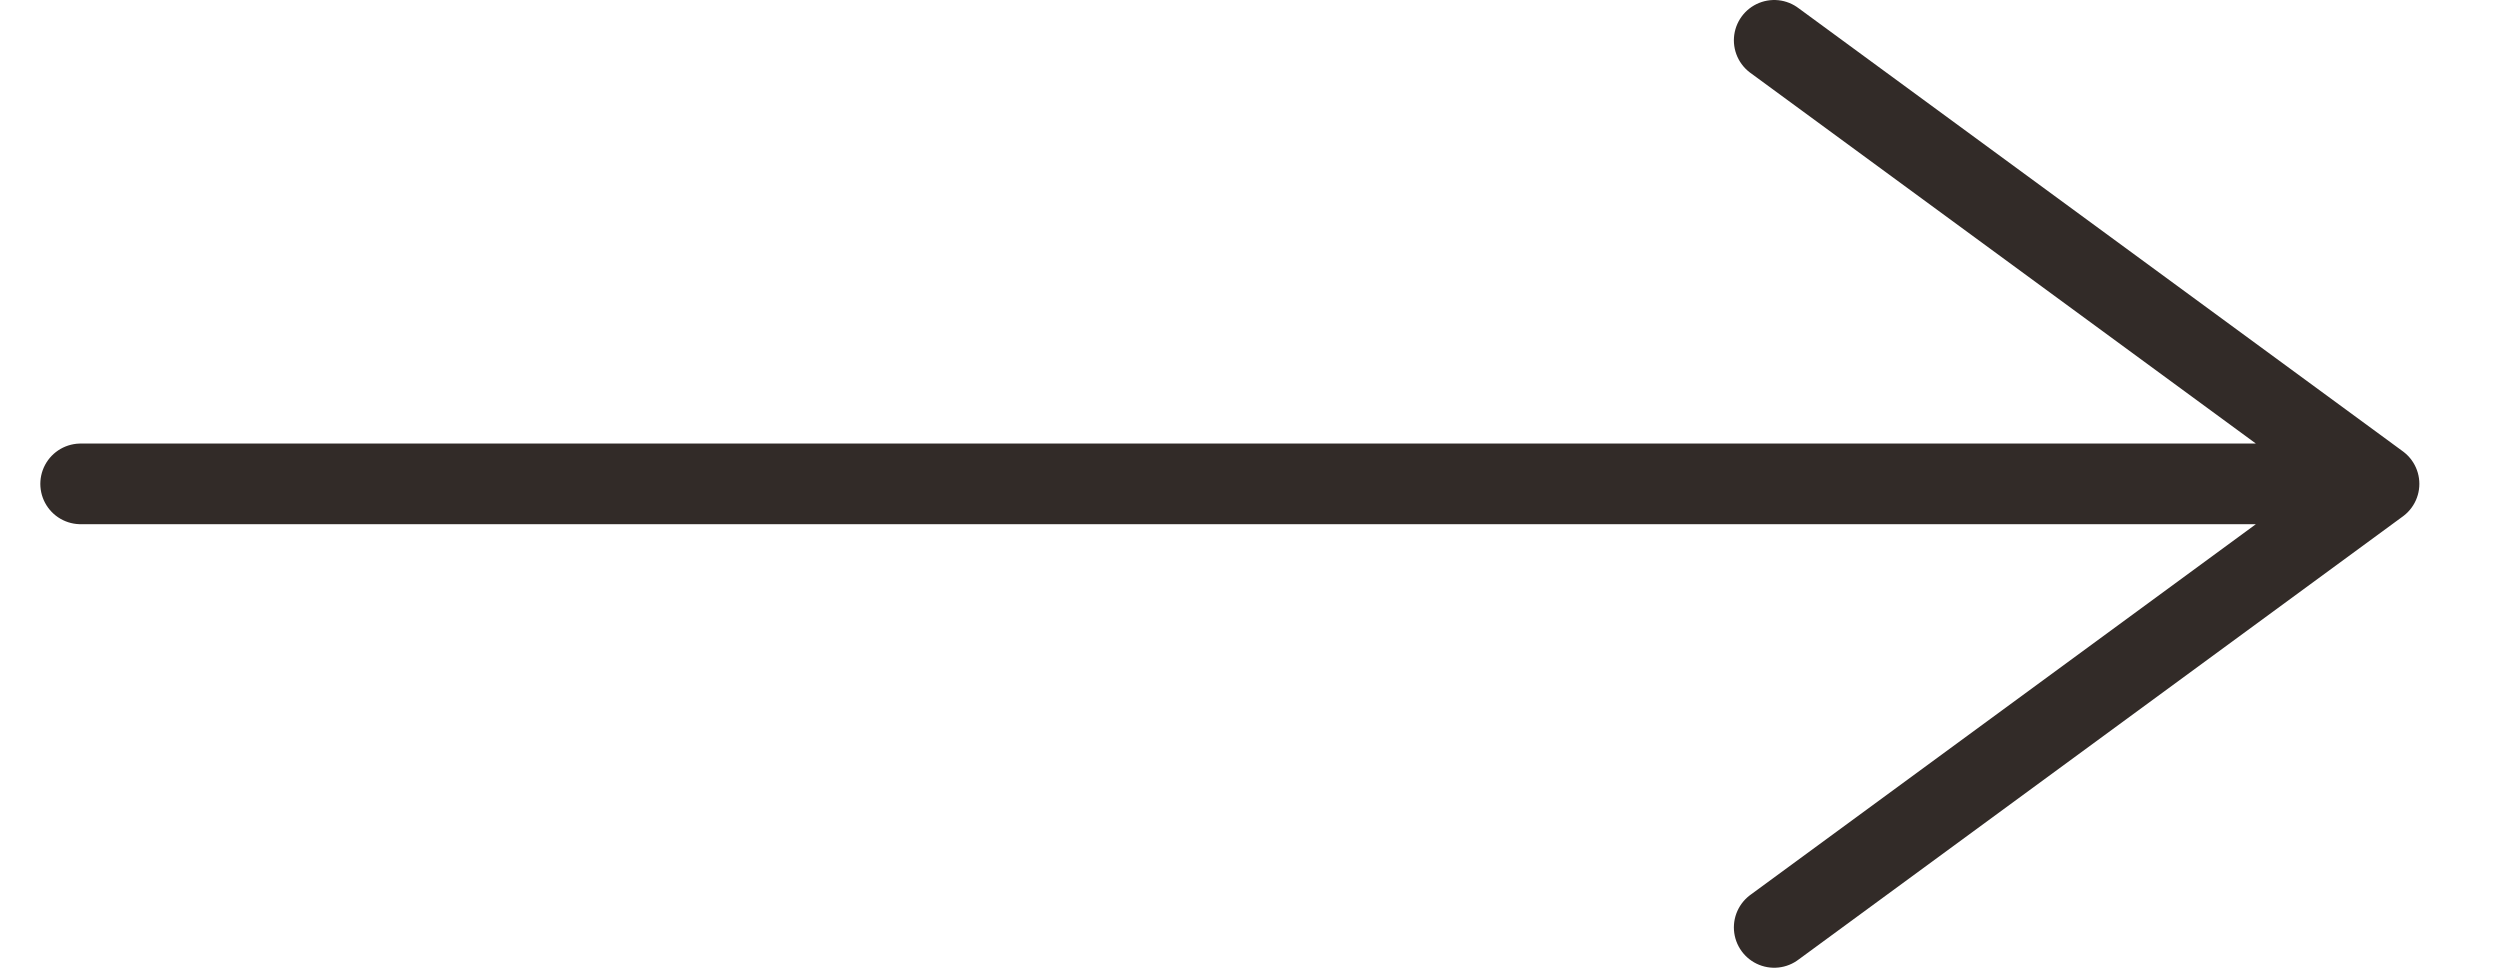 <?xml version="1.0" encoding="UTF-8"?> <svg xmlns="http://www.w3.org/2000/svg" width="31" height="12" viewBox="0 0 31 12" fill="none"> <path d="M1 6H29.5M29.5 6L22 0.5M29.5 6L22 11.5" stroke="#322B28" stroke-linecap="round"></path> </svg> 